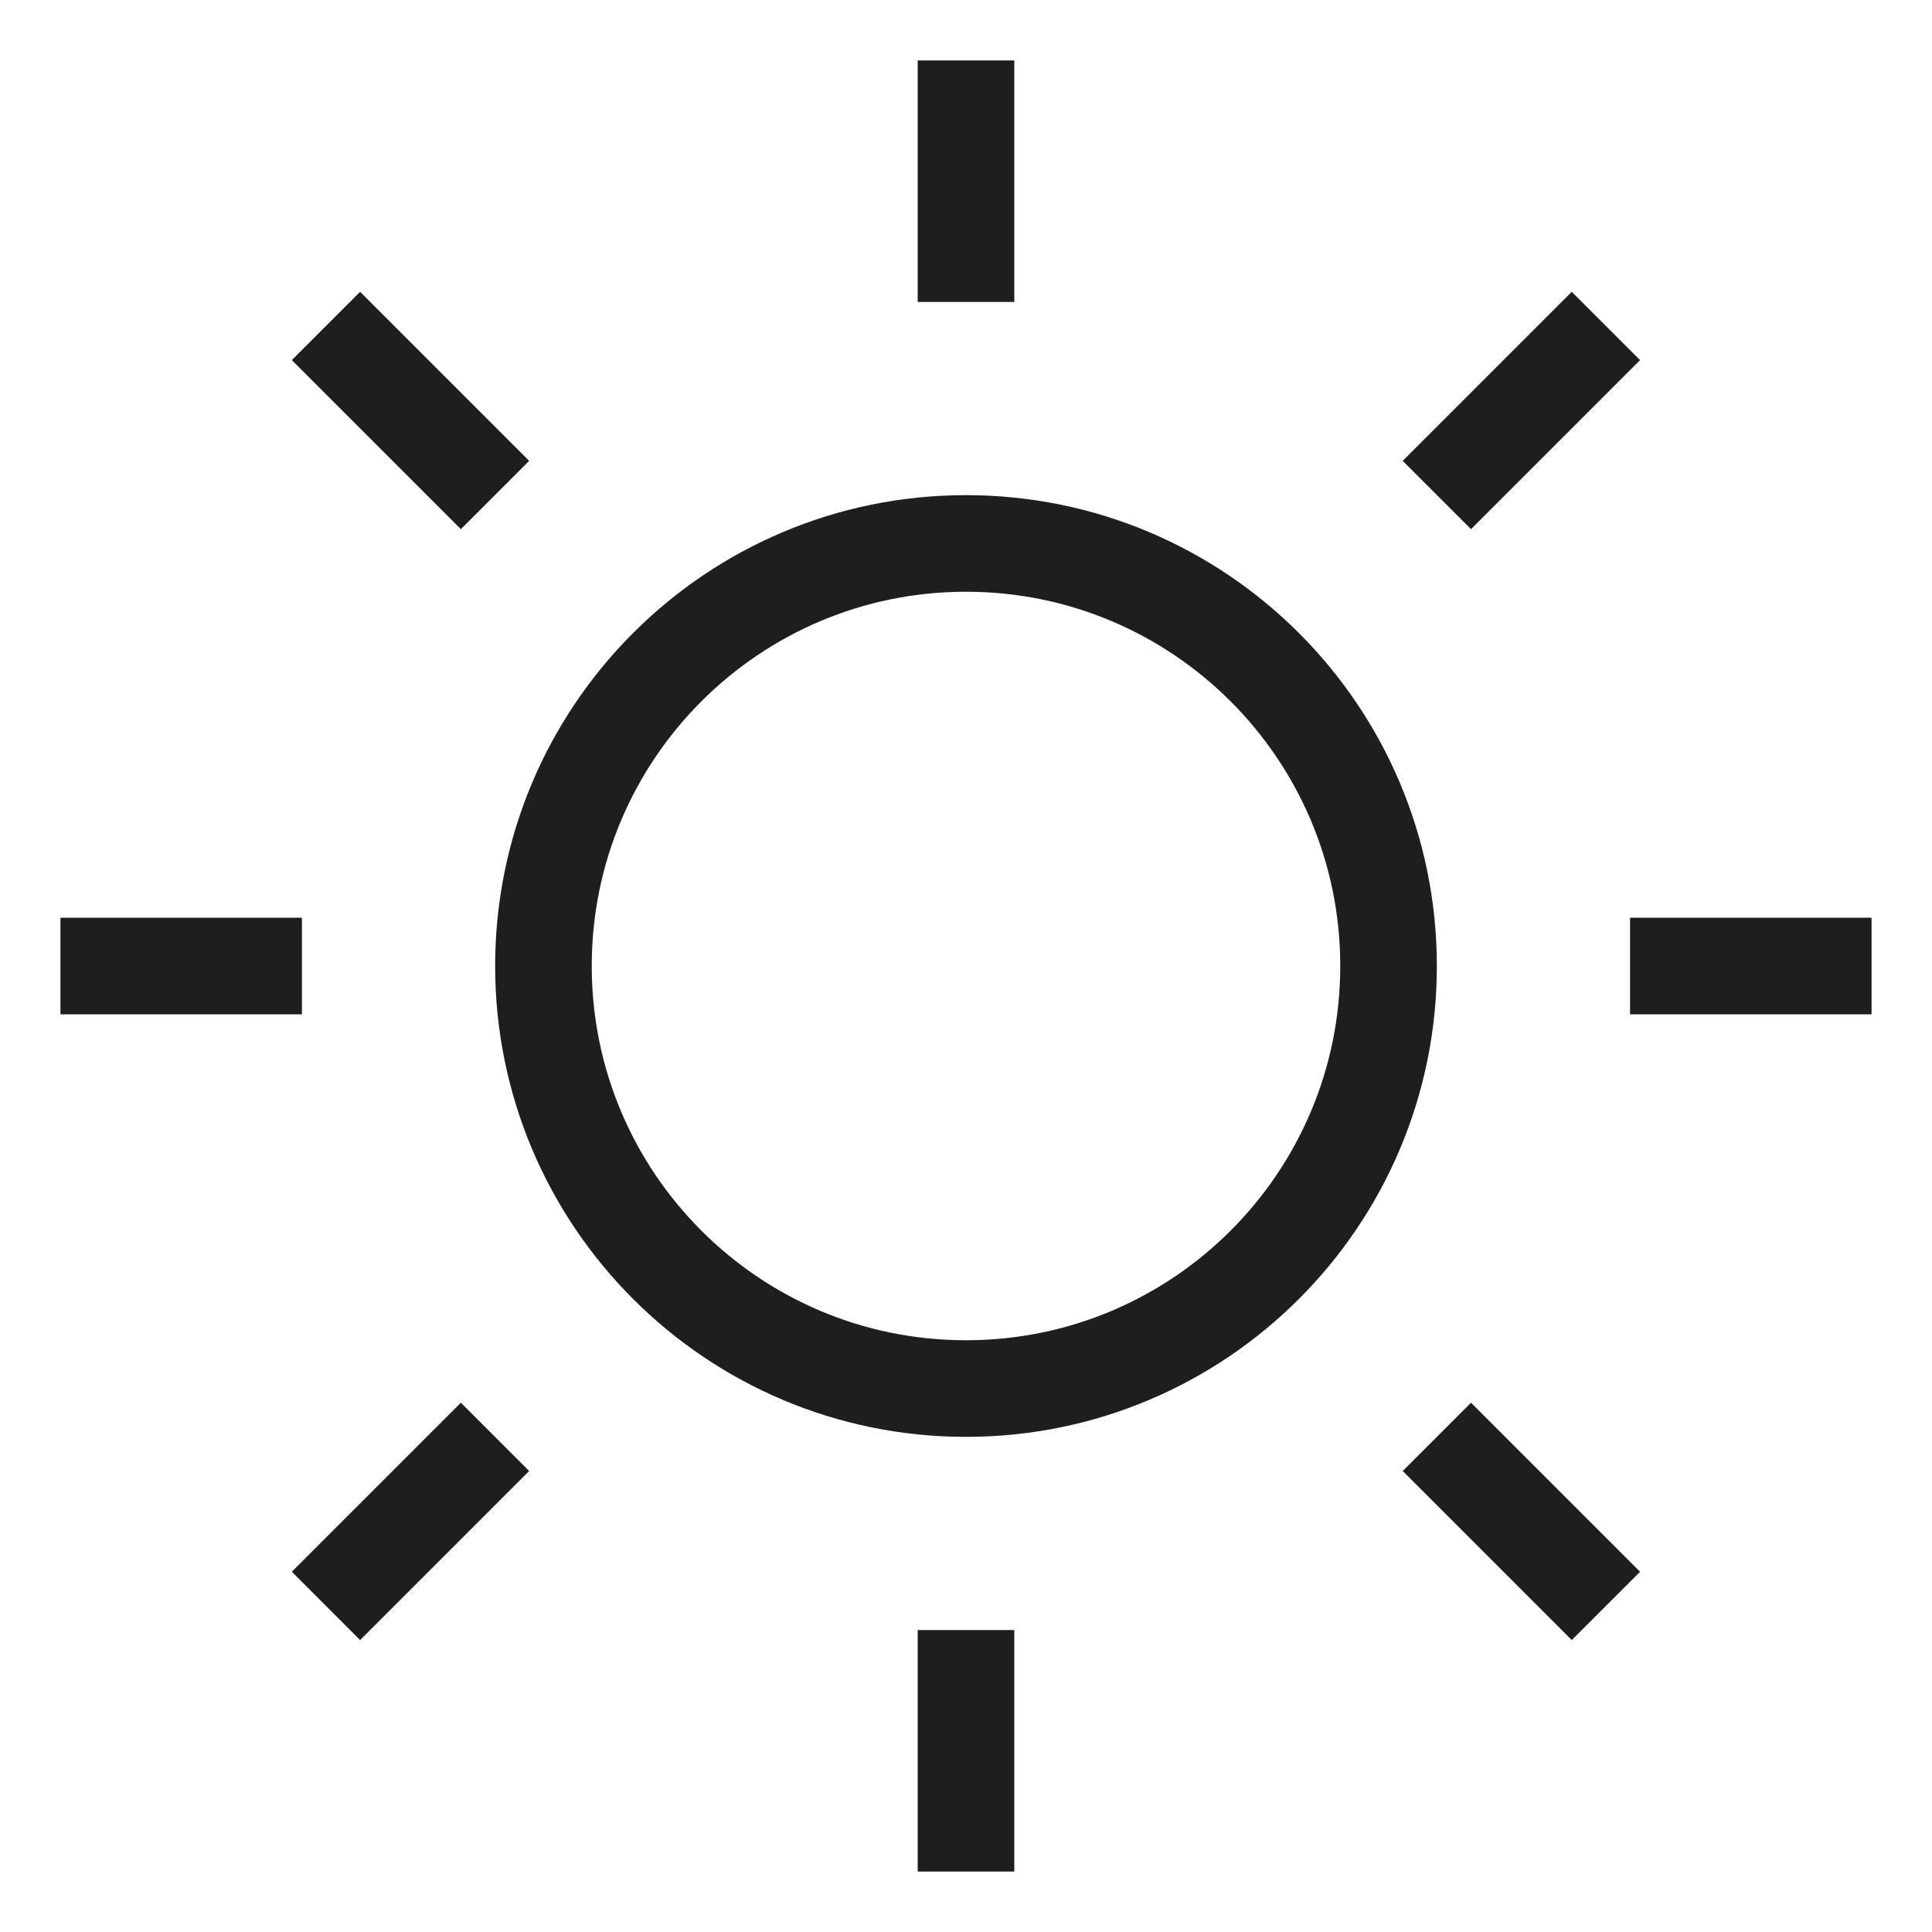 <svg width="14" height="14" viewBox="0 0 14 14" fill="none" xmlns="http://www.w3.org/2000/svg">
<path d="M7 10.062C8.691 10.062 10.062 8.691 10.062 7C10.062 5.309 8.691 3.938 7 3.938C5.309 3.938 3.938 5.309 3.938 7C3.938 8.691 5.309 10.062 7 10.062Z" stroke="#1E1E1E" stroke-width="0.7" stroke-miterlimit="10" strokeLinecap="round" strokeLinejoin="round"/>
<path d="M3.587 10.412L2.362 11.637M7 0.438V2.188V0.438ZM7 11.812V13.562V11.812ZM13.562 7H11.812H13.562ZM2.188 7H0.438H2.188ZM2.362 2.362L3.587 3.587L2.362 2.362ZM10.412 10.412L11.637 11.637L10.412 10.412ZM11.637 2.362L10.412 3.587L11.637 2.362Z" stroke="#1E1E1E" stroke-width="0.7" stroke-miterlimit="10" strokeLinecap="round" strokeLinejoin="round"/>
</svg>
